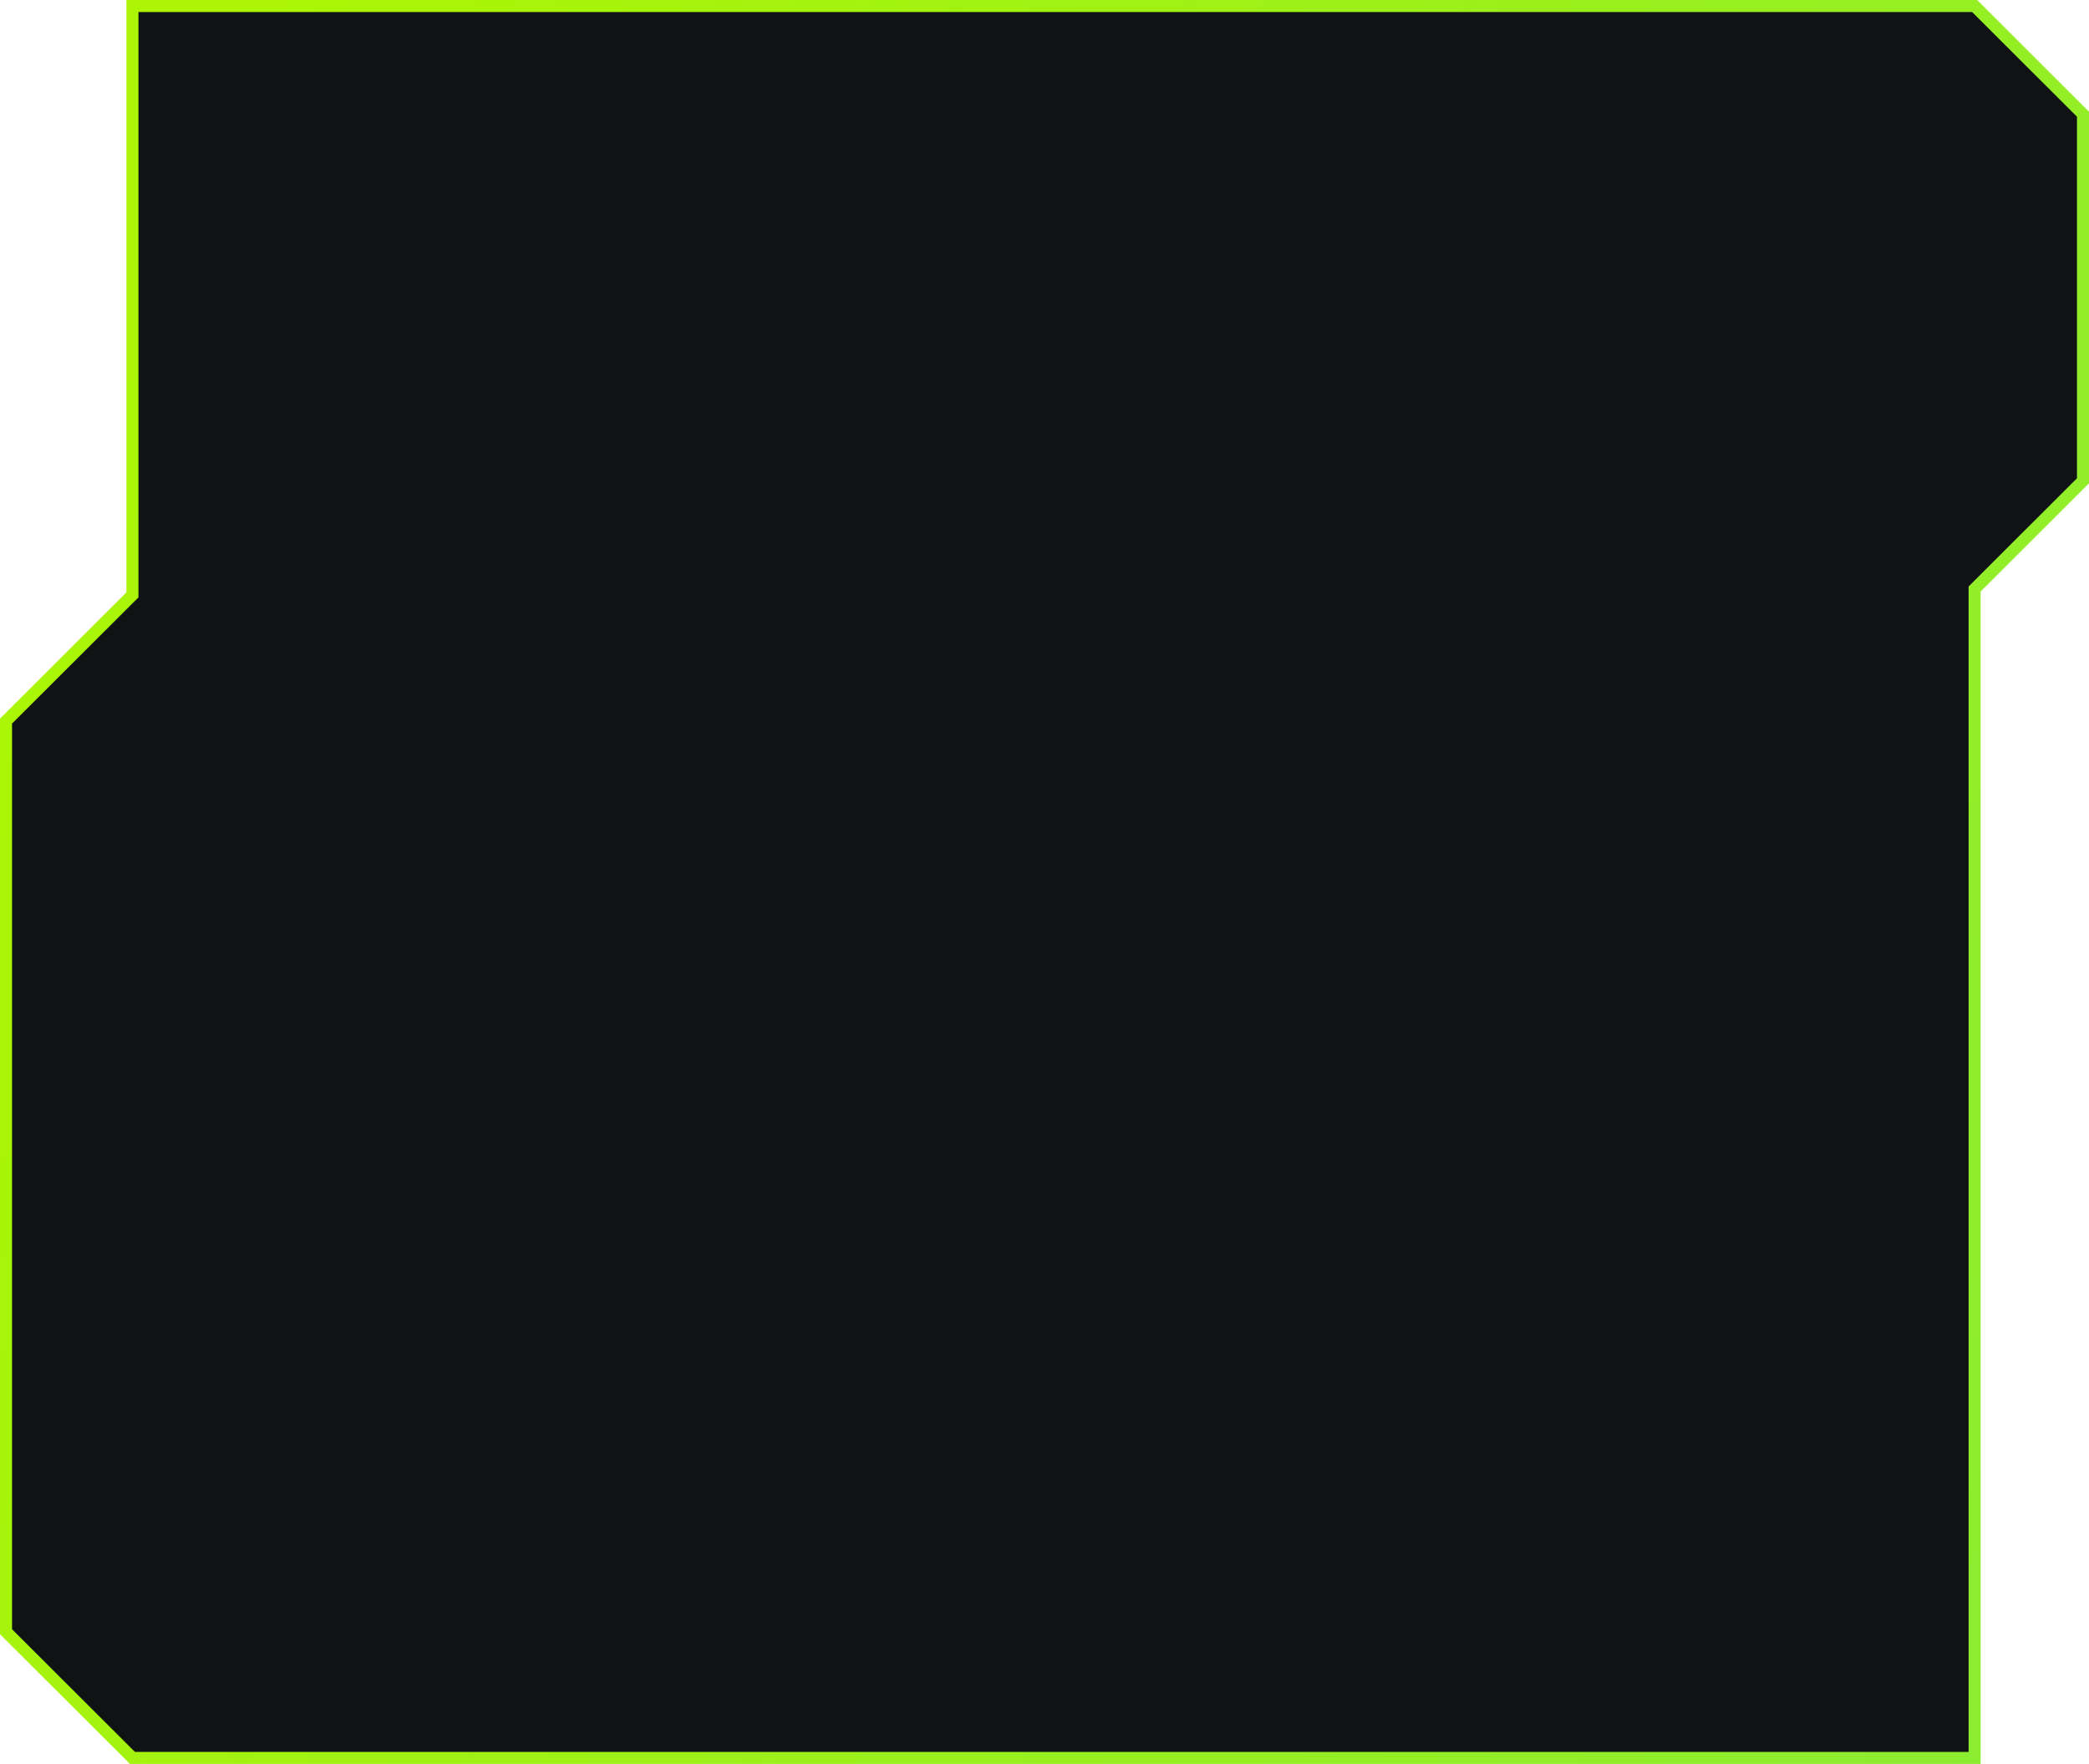 <svg width="347" height="293" viewBox="0 0 347 293" fill="none" xmlns="http://www.w3.org/2000/svg">
<path d="M1 119.777L22 98.814V1H328L346 18.968V79.861L328 97.829V292H22L1 271.037V119.777Z" fill="#101213" stroke="url(#paint0_linear_2370_293)" stroke-width="2"/>
<defs>
<linearGradient id="paint0_linear_2370_293" x1="33.5" y1="1" x2="670.18" y2="261.327" gradientUnits="userSpaceOnUse">
<stop stop-color="#ACF504"/>
<stop offset="1" stop-color="#73E553"/>
</linearGradient>
</defs>
</svg>
